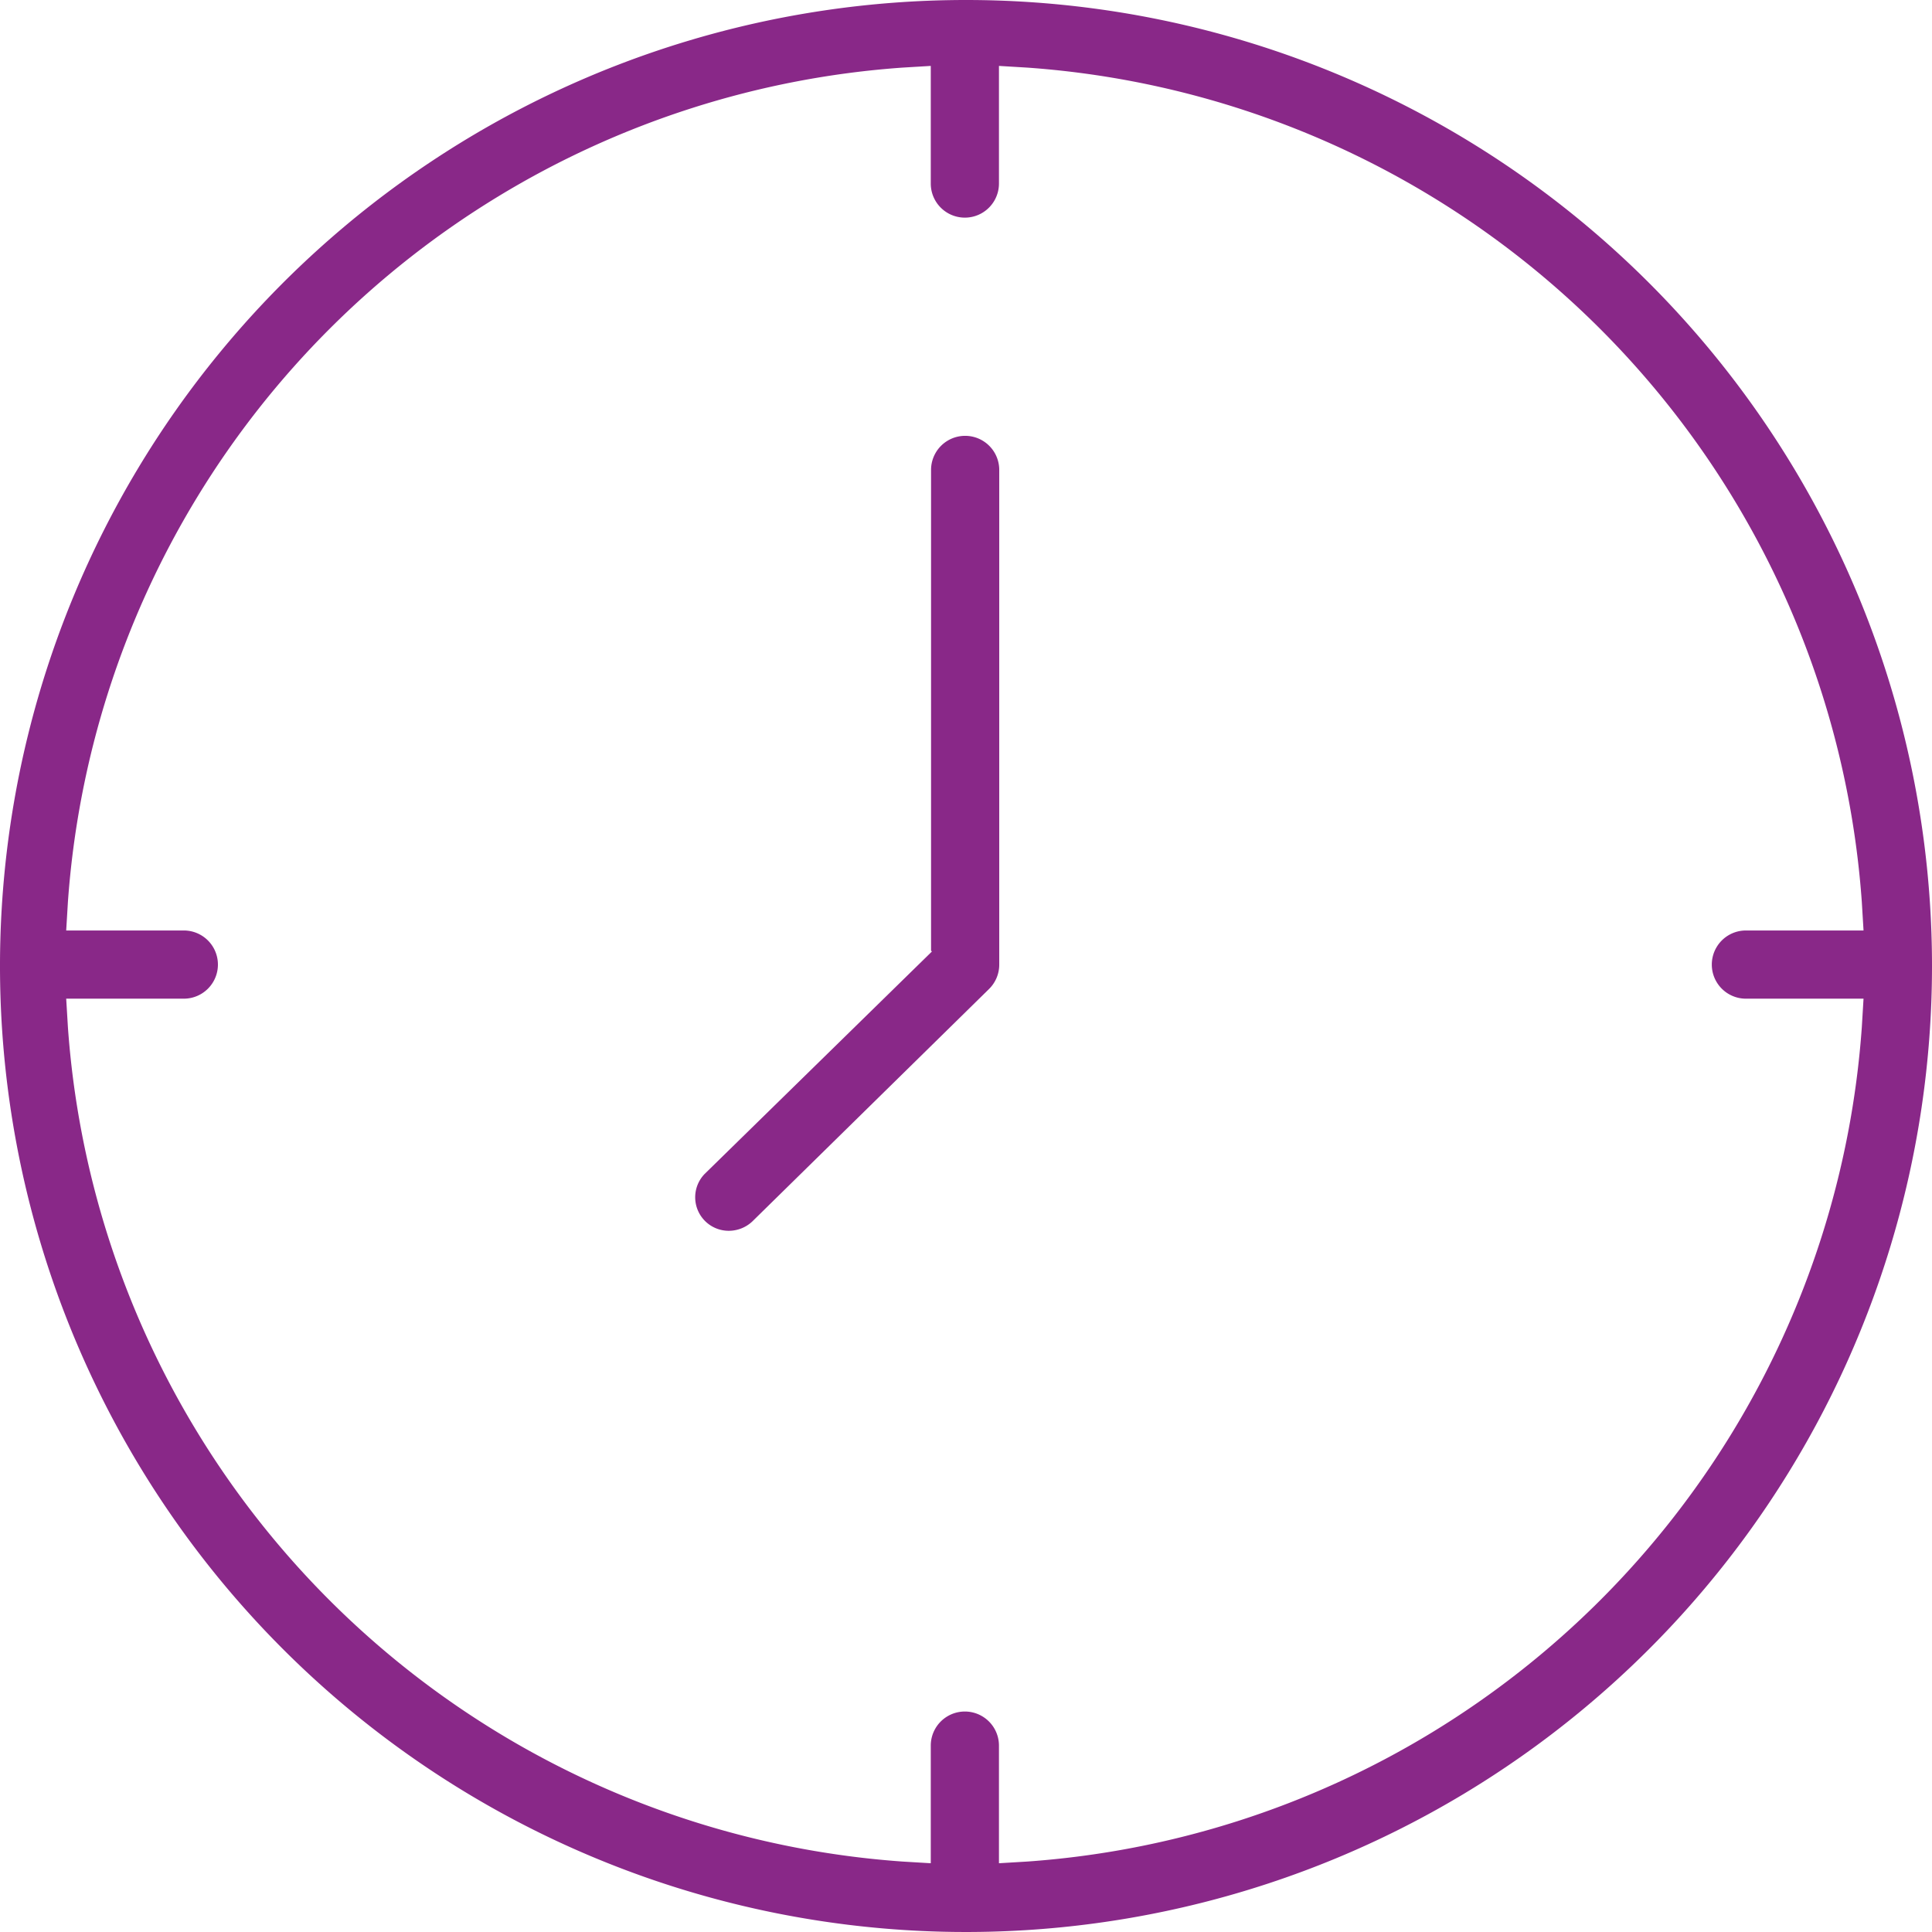 <svg id="Layer_1" data-name="Layer 1" xmlns="http://www.w3.org/2000/svg" viewBox="0 0 68 68"><defs><style>.cls-1{fill:#892888;}</style></defs><title>clock-icon</title><path class="cls-1" d="M397,2222a34,34,0,1,0,34,34A34,34,0,0,0,397,2222Zm31.53,36.15a31.69,31.69,0,0,1-29.37,29.37l-1,.06v-4.14a1.2,1.2,0,1,0-2.4,0v4.14l-1-.06a31.69,31.69,0,0,1-29.37-29.37l-0.06-1h4.14a1.2,1.2,0,0,0,0-2.4h-4.14l0.06-1a31.69,31.69,0,0,1,29.37-29.37l1-.06v4.14a1.2,1.2,0,1,0,2.4,0v-4.14l1,0.06a31.69,31.69,0,0,1,29.37,29.37l0.06,1h-4.14a1.2,1.2,0,1,0,0,2.4h4.14Z" transform="translate(-363 -2222)"/><path class="cls-1" d="M395.8,2255.49l-8,7.83a1.18,1.18,0,0,0,.84,2,1.21,1.21,0,0,0,.84-0.33l8.33-8.18a1.2,1.2,0,0,0,.36-0.85v-17.42a1.2,1.2,0,1,0-2.4,0v16.92Z" transform="translate(-363 -2222)"/></svg>